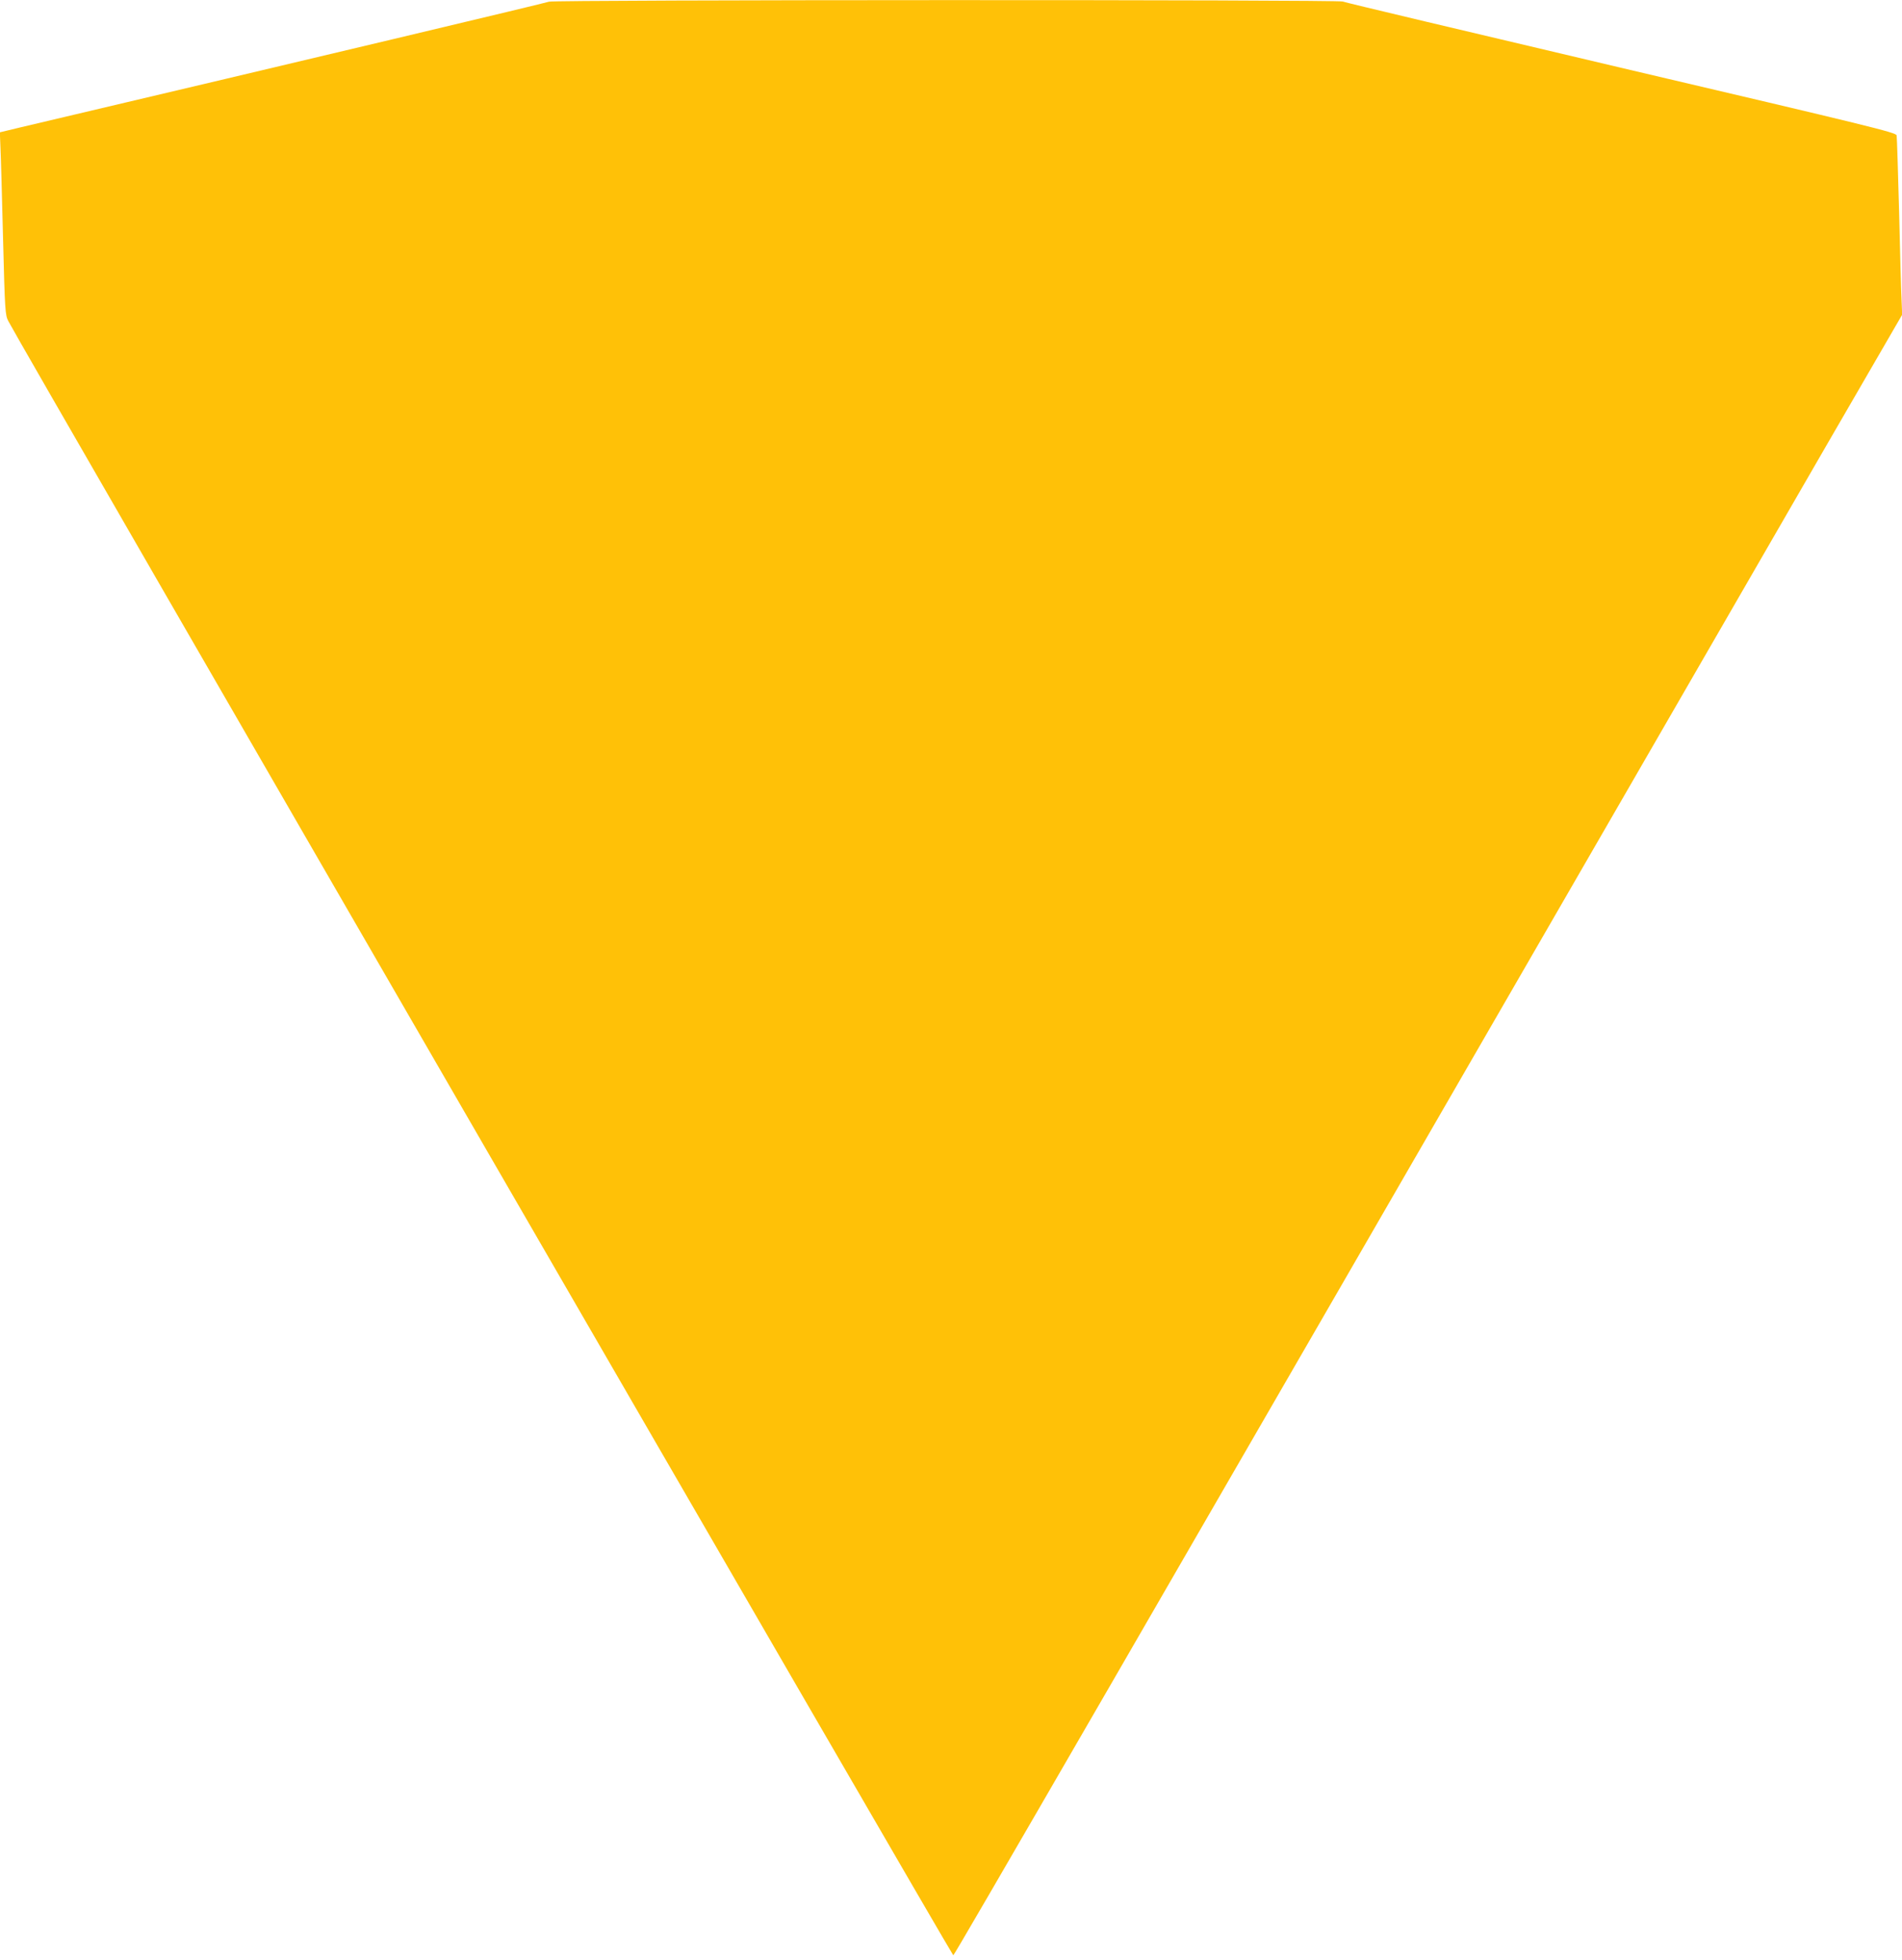<?xml version="1.0" standalone="no"?>
<!DOCTYPE svg PUBLIC "-//W3C//DTD SVG 20010904//EN"
 "http://www.w3.org/TR/2001/REC-SVG-20010904/DTD/svg10.dtd">
<svg version="1.0" xmlns="http://www.w3.org/2000/svg"
 width="1242pt" height="1280pt" viewBox="0 0 1242 1280"
 preserveAspectRatio="xMidYMid meet">
<g transform="translate(0,1280) scale(0.1,-0.1)"
fill="#ffc107" stroke="none">
<path d="M3585 12789 c-16 -7 -1549 -372 -3453 -821 l-133 -32 4 -100 c3 -56
10 -324 17 -596 12 -472 14 -497 34 -536 74 -146 6163 -10673 6171 -10671 9 3
1086 1865 4947 8552 562 974 1073 1858 1136 1965 l113 195 -4 100 c-3 55 -10
314 -16 575 -7 261 -14 484 -16 496 -4 19 -166 58 -1802 442 -989 233 -1806
427 -1815 432 -23 13 -5155 12 -5183 -1z"/>
</g>
</svg>
